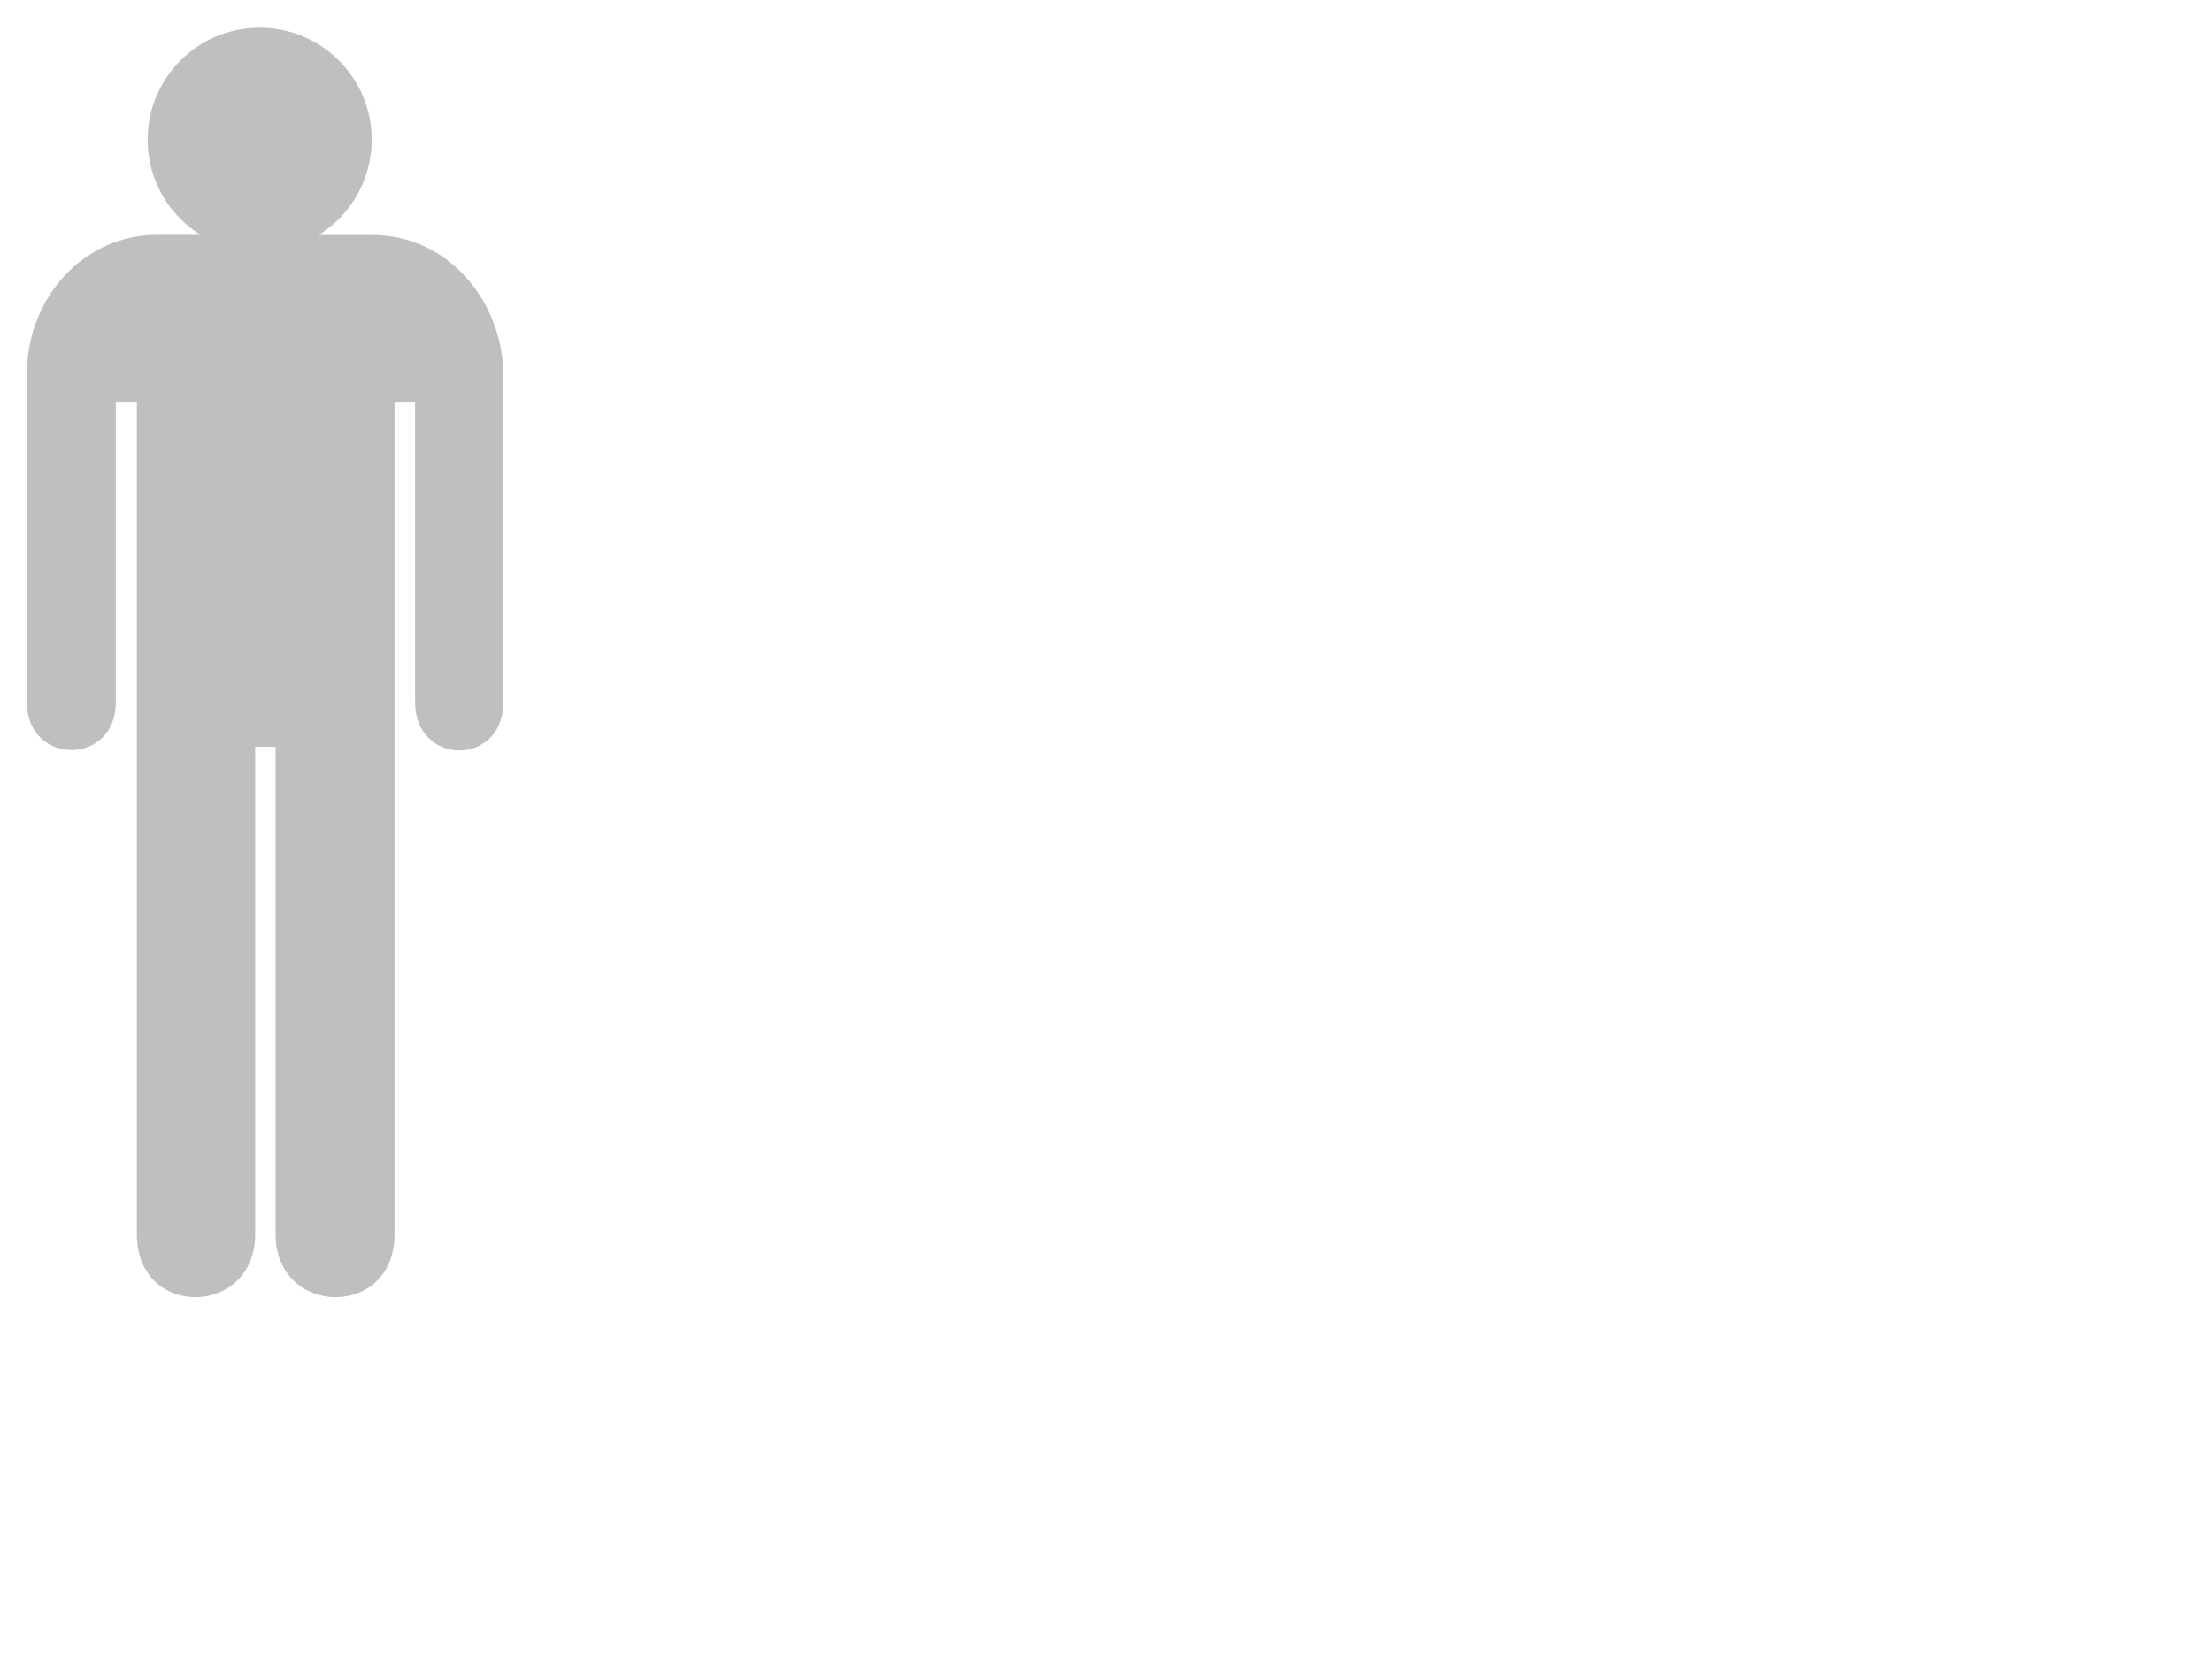 <?xml version="1.0"?><svg width="640" height="480" xmlns="http://www.w3.org/2000/svg">
 <title>Boy and Girl Stick Figure - Red</title>
 <g>
  <title>Layer 1</title>
  <g id="svg_2">
   <path fill="#bfbfbf" id="path1599" d="m45.4,67.94c-20.842,0 -37.604,17.878 -37.604,40.178l0,95.044c0,18.478 25.711,18.478 25.711,0l0,-86.907l6.087,0l0,240.809c0,24.706 34.239,23.979 34.239,0l0,-140.979l5.897,0l0,140.979c0,23.979 34.426,24.706 34.426,0l0,-240.809l5.944,0l0,86.907c0,18.621 25.578,18.62 25.531,0l0,-94.475c0,-20.563 -15.182,-40.704 -38.066,-40.704l-62.165,-0.043z"/>
   <g id="g1601">
    <path id="path1603" d="m75.134,72.828c17.901,0 32.414,-14.511 32.414,-32.414c0,-17.9 -14.513,-32.414 -32.414,-32.414c-17.9,0 -32.414,14.514 -32.414,32.414c0,17.903 14.514,32.414 32.414,32.414z" fill="#bfbfbf"/>
    <path id="path1605" d="m75.134,40.414" fill="#bfbfbf"/>
   </g>
  </g>
 </g>
</svg>